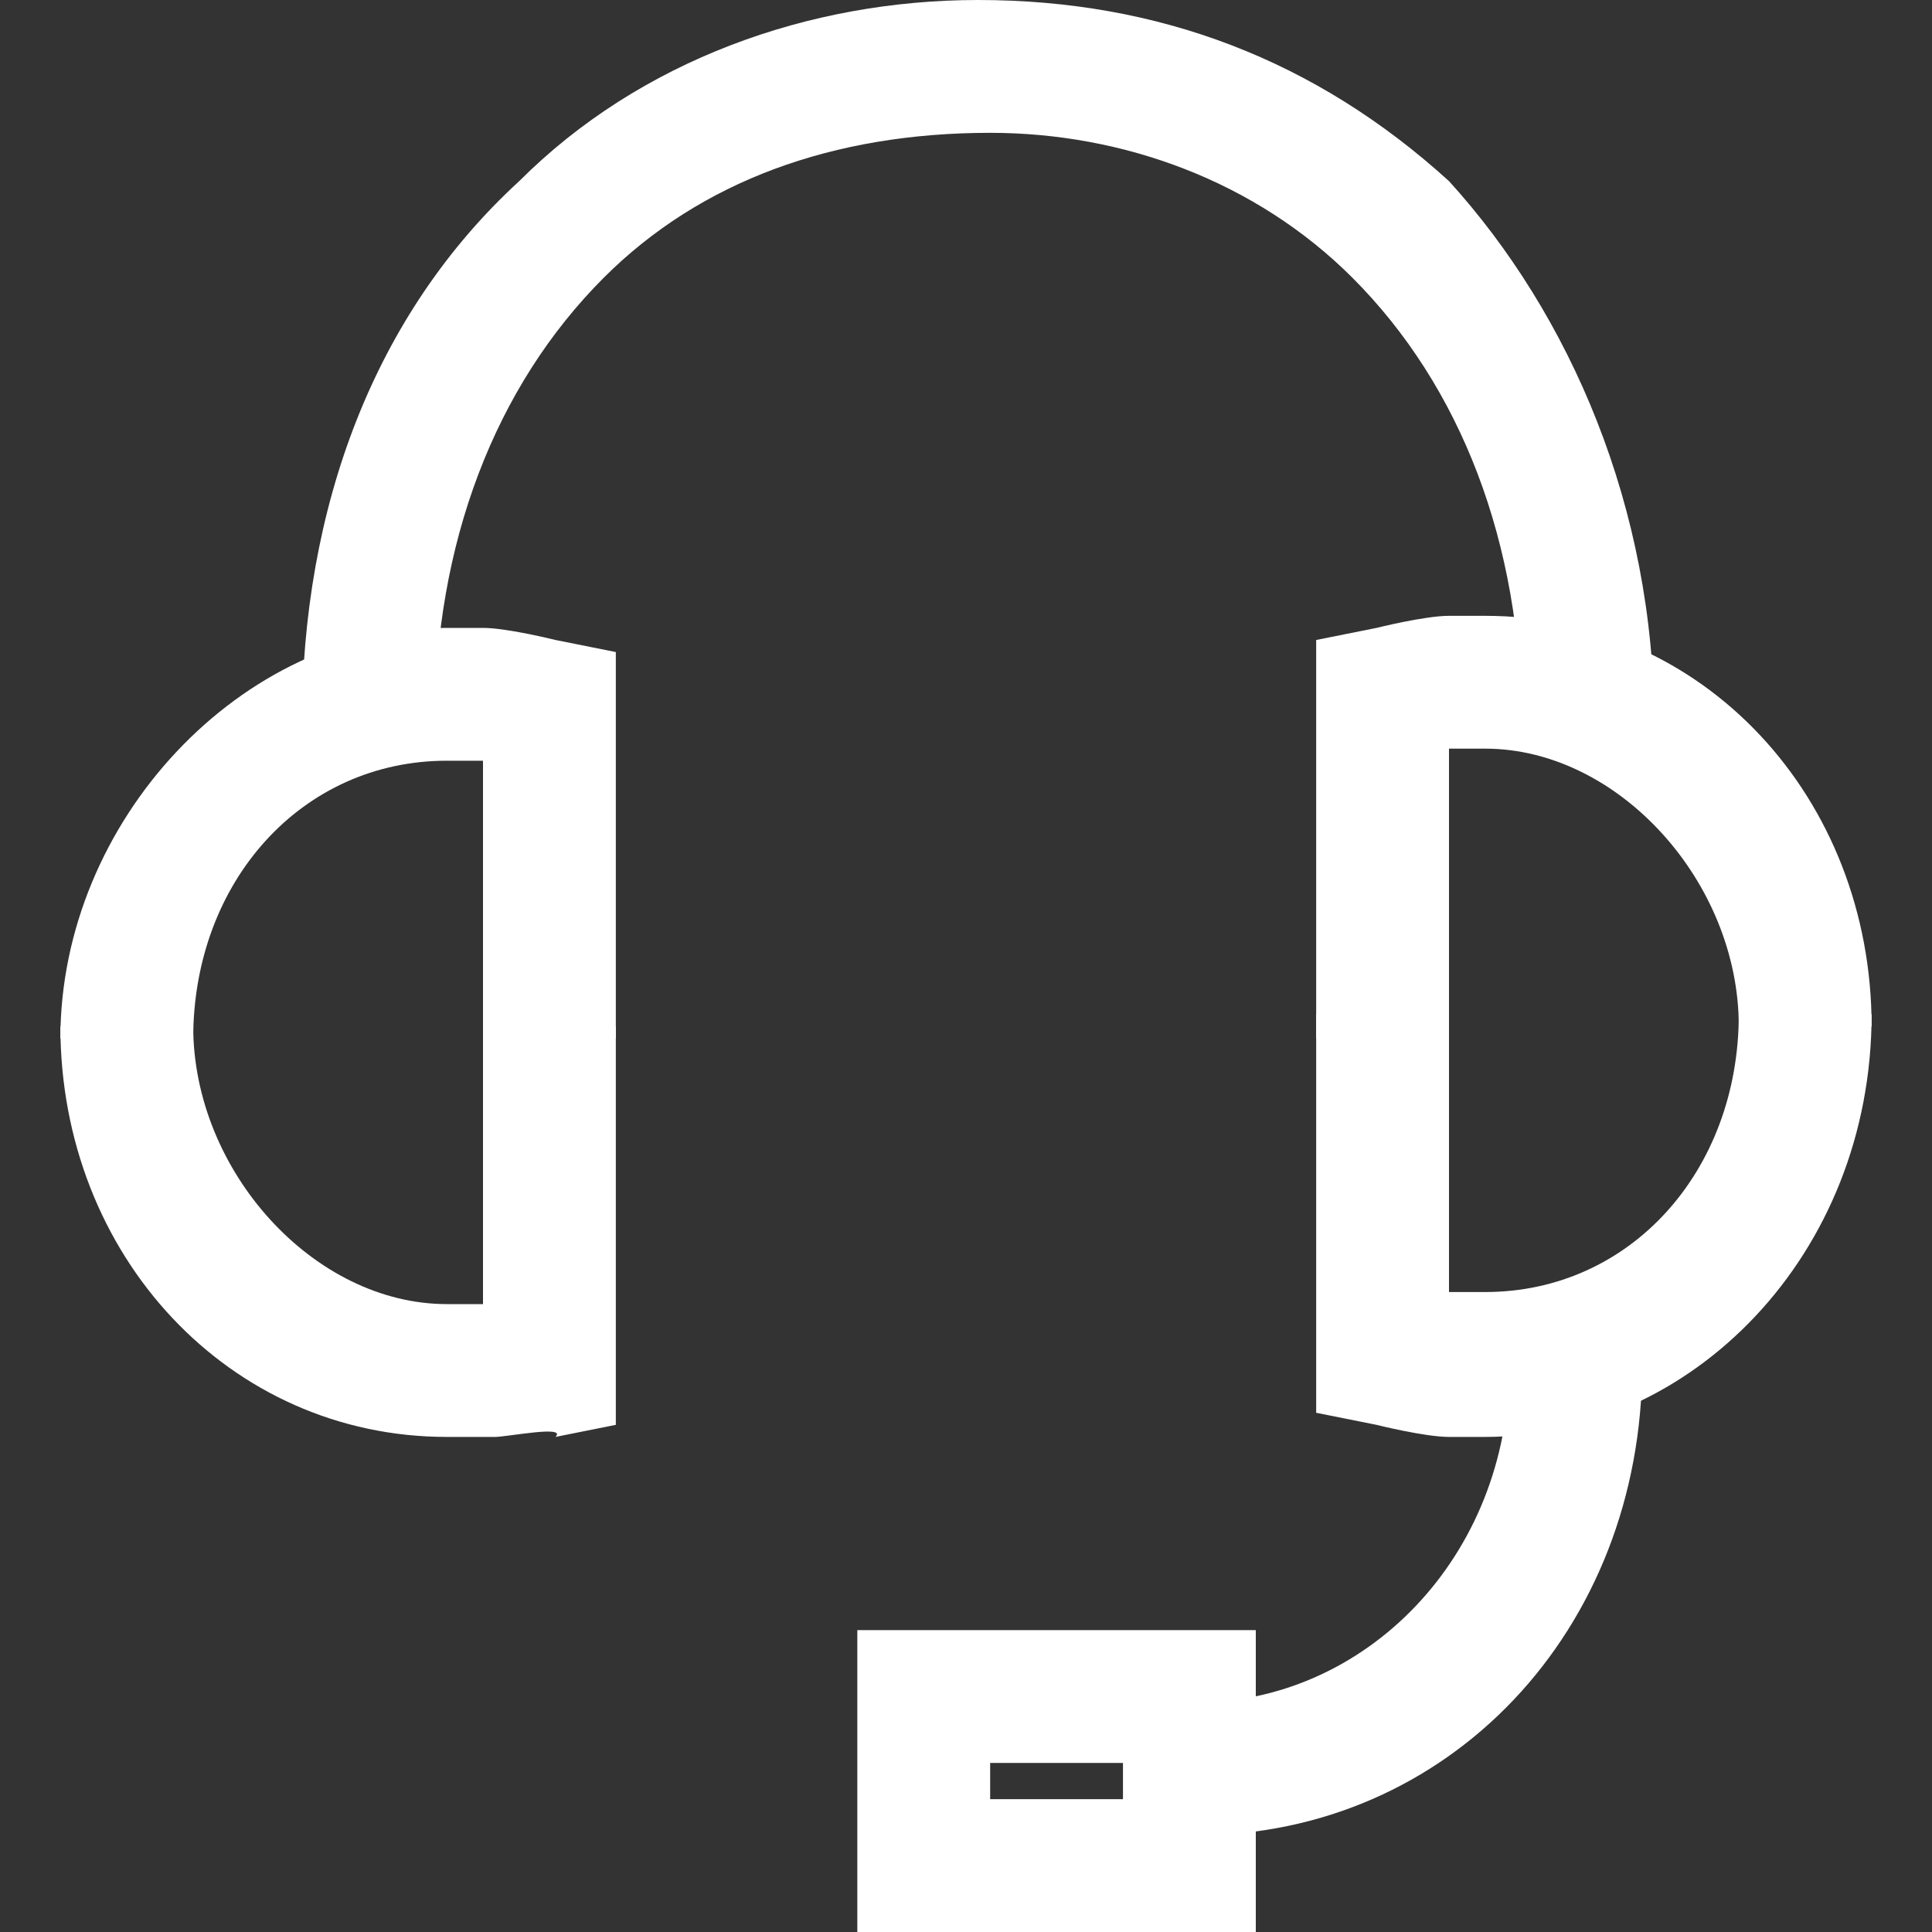 <?xml version="1.0" encoding="utf-8"?>
<!-- Generator: Adobe Illustrator 28.2.0, SVG Export Plug-In . SVG Version: 6.00 Build 0)  -->
<svg version="1.1" id="Layer_1" xmlns="http://www.w3.org/2000/svg" xmlns:xlink="http://www.w3.org/1999/xlink" x="0px" y="0px"
	 viewBox="0 0 16 16" style="enable-background:new 0 0 16 16;" xml:space="preserve">
<rect x="0" y="0" width="16" height="16" fill="#333333" stroke="none"/>
<style type="text/css">
	.st0{fill:#FFFFFF;}
</style>
<path class="st0" d="M5.1,8.6H4V6.3H3.7c-1.2,0-2.1,1-2.1,2.3H0.5c0-1.8,1.5-3.4,3.2-3.4h0.3c0.2,0,0.6,0.1,0.6,0.1l0.5,0.1L5.1,8.6
	L5.1,8.6z"/>
<path class="st0" d="M4.1,11.9H3.7c-1.8,0-3.2-1.5-3.2-3.4h1.1c0,1.2,1,2.3,2.1,2.3H4V8.5h1.1v3.3l-0.5,0.1
	C4.7,11.8,4.2,11.9,4.1,11.9L4.1,11.9z"/>
<path class="st0" d="M12.6,6c0-1.5-0.5-2.8-1.4-3.7c-0.8-0.8-1.9-1.2-3-1.2C6.9,1.1,5.8,1.5,5,2.3C4.1,3.2,3.6,4.5,3.6,6L2.5,6
	c0-1.8,0.6-3.4,1.8-4.5c1-1,2.4-1.5,3.8-1.5c1.5,0,2.8,0.5,3.9,1.5C13,2.6,13.7,4.2,13.7,6L12.6,6L12.6,6z"/>
<path class="st0" d="M12,8.6h-1.1V5.3l0.5-0.1c0,0,0.4-0.1,0.6-0.1h0.3c1.8,0,3.2,1.5,3.2,3.4h-1.1c0-1.2-1-2.3-2.1-2.3H12L12,8.6
	L12,8.6z"/>
<path class="st0" d="M12.3,11.9h-0.3c-0.2,0-0.6-0.1-0.6-0.1l-0.5-0.1l0-3.3H12v2.3h0.3c1.2,0,2.1-1,2.1-2.3h1.1
	C15.5,10.4,14,11.9,12.3,11.9L12.3,11.9z"/>
<path class="st0" d="M9.9,15.2v-1.1c1.4,0,2.6-1.2,2.6-2.8h1.1C13.6,13.5,12,15.2,9.9,15.2L9.9,15.2z"/>
<path class="st0" d="M10.4,16H7.1v-2.5h3.3V16z M8.2,14.9h1.1v-0.3H8.2V14.9z"/>
</svg>
